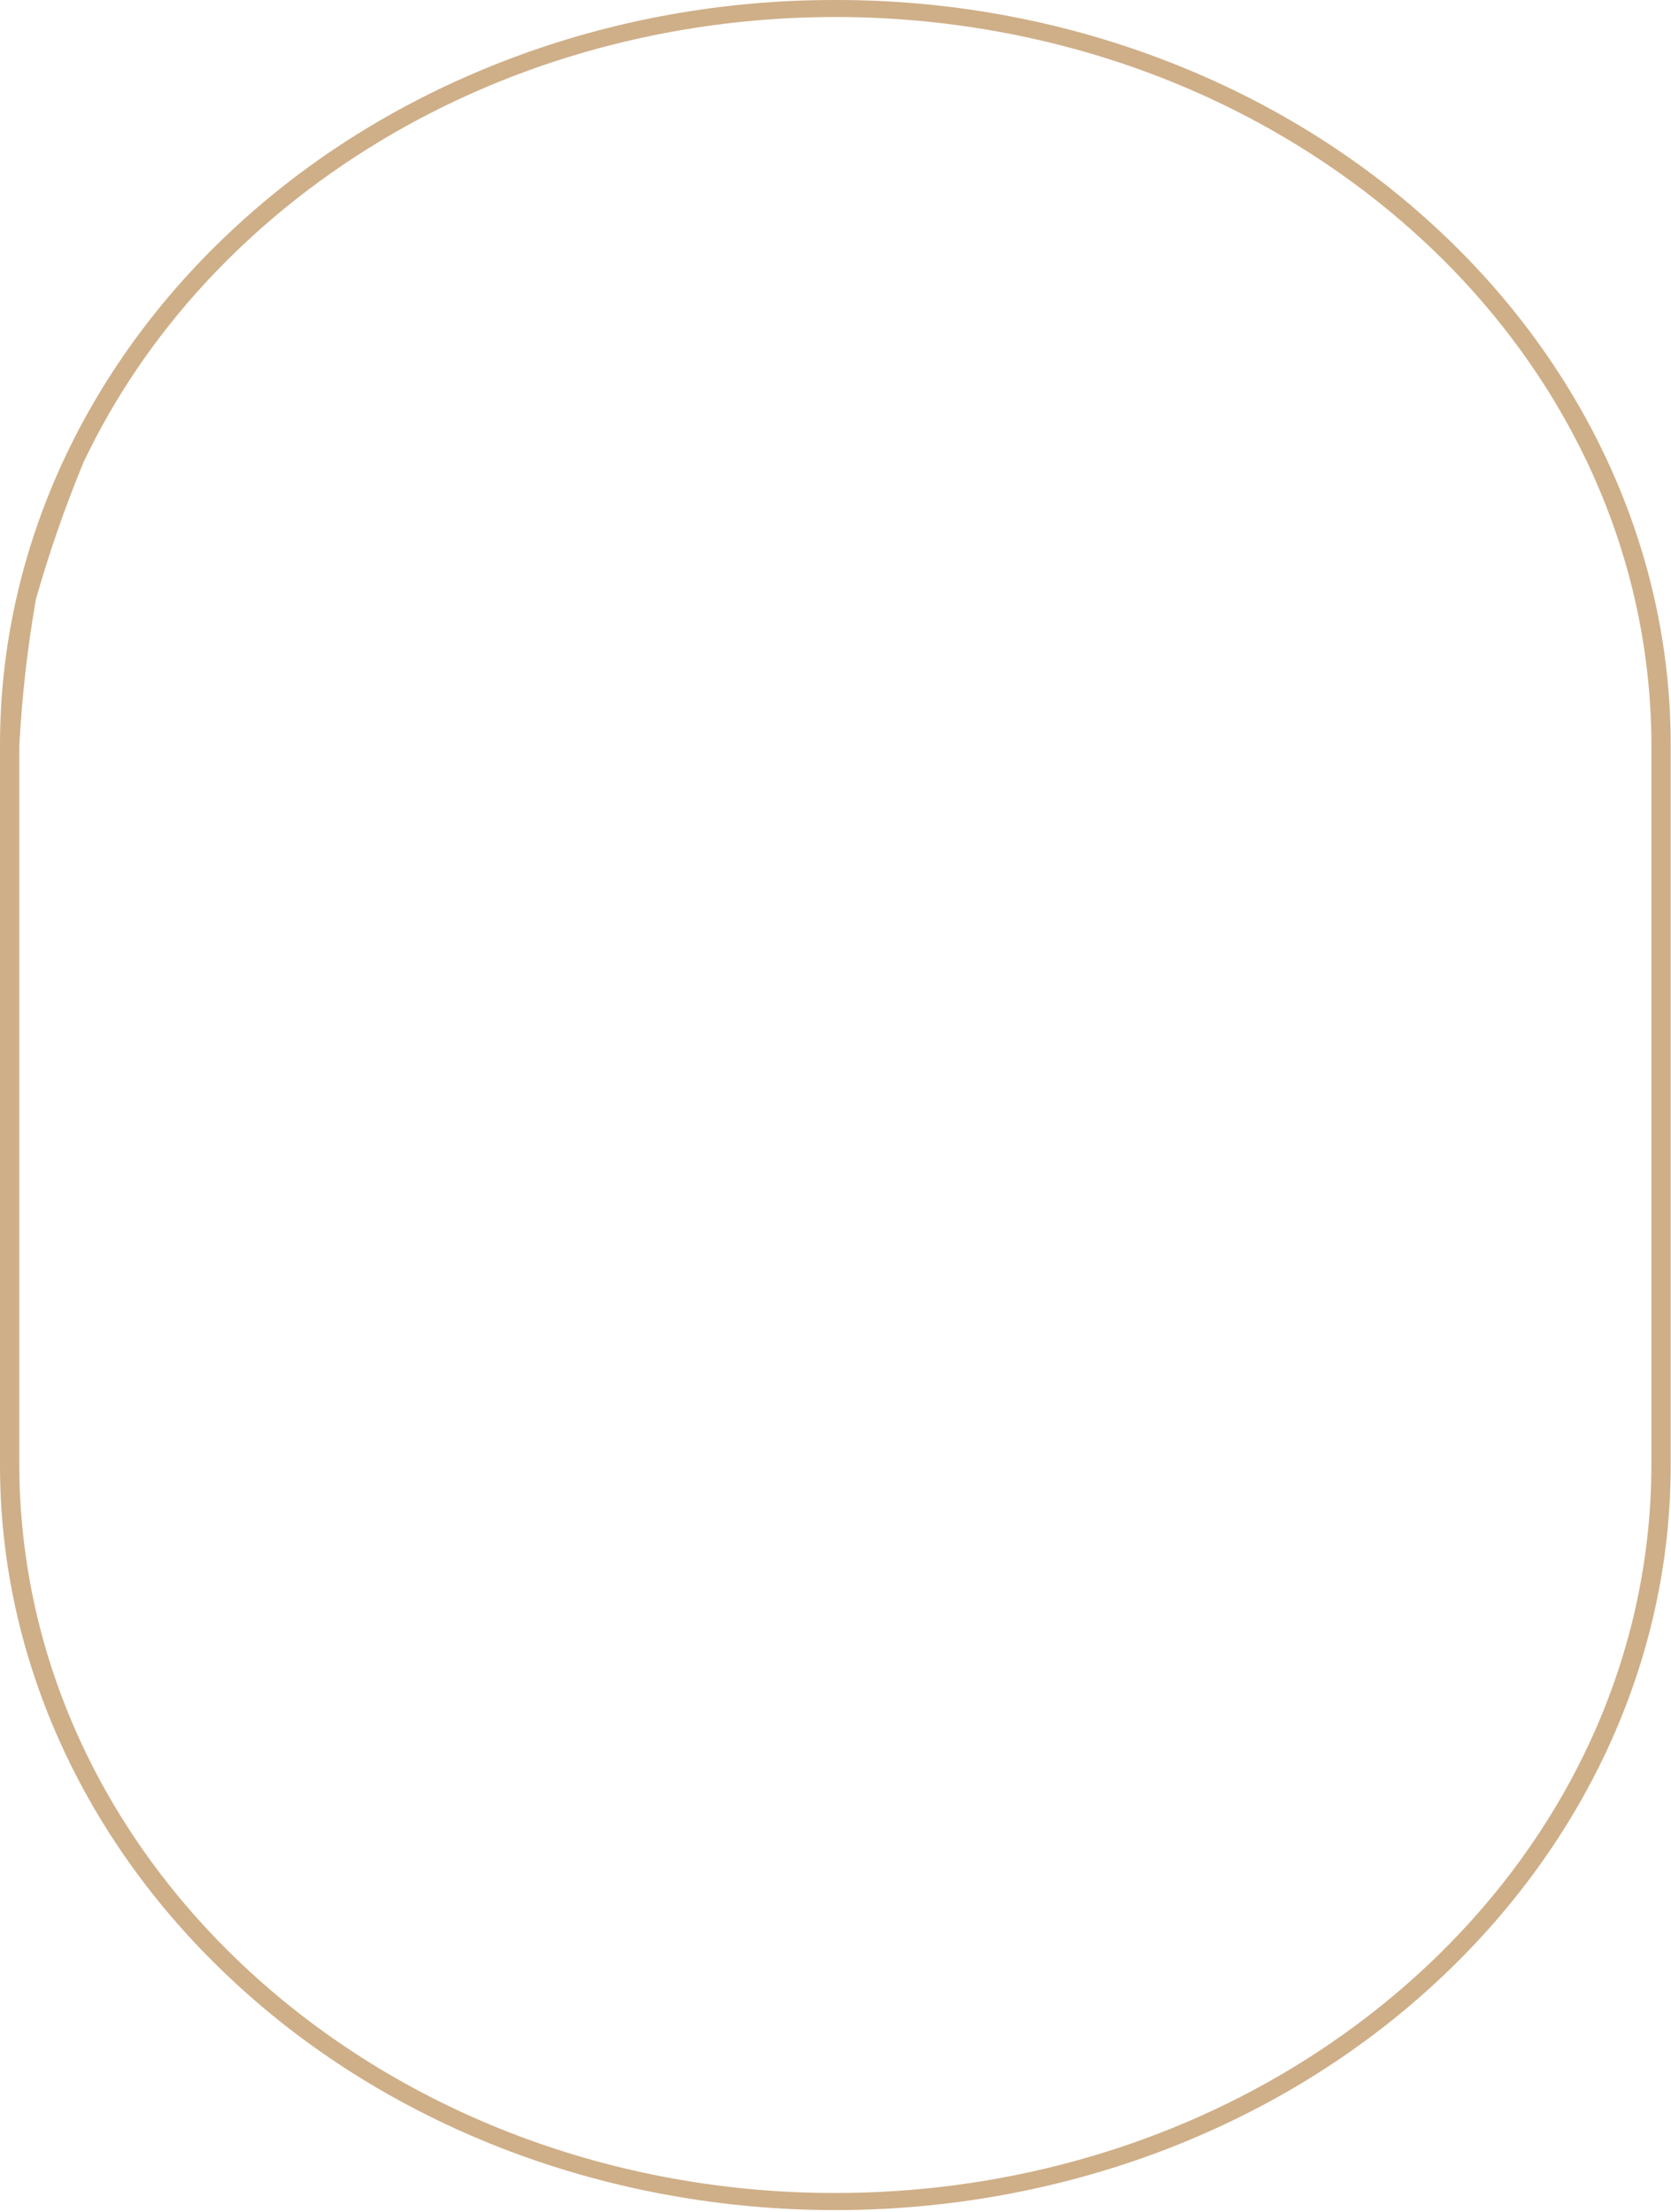 <?xml version="1.0" encoding="utf-8"?>
<svg xmlns="http://www.w3.org/2000/svg" fill="none" height="100%" overflow="visible" preserveAspectRatio="none" style="display: block;" viewBox="0 0 145 192" width="100%">
<path d="M72.487 0C82.188 -0.015 91.789 1.717 100.704 5.092C109.334 8.354 117.161 13.069 123.745 18.975C137.39 31.177 145.02 47.64 144.974 64.78V127.036C145.02 144.175 137.39 160.638 123.745 172.841C117.161 178.746 109.334 183.462 100.704 186.724C91.784 190.083 82.185 191.815 72.486 191.815C62.787 191.815 53.189 190.083 44.269 186.724C35.638 183.462 27.811 178.746 21.227 172.841C7.582 160.637 -0.047 144.174 0 127.034V64.778C-0.045 47.639 7.584 31.177 21.229 18.975C27.813 13.069 35.64 8.354 44.271 5.092C53.185 1.717 62.787 -0.015 72.487 0ZM72.487 190.329C86.617 190.339 100.417 186.57 112.069 179.521C127.478 170.198 138.165 155.949 141.863 139.793C142.821 135.593 143.303 131.32 143.301 127.036V64.78C143.303 60.496 142.821 56.222 141.863 52.022C138.17 35.865 127.482 21.613 112.069 12.295C108.287 10.01 104.263 8.056 100.051 6.46C91.34 3.171 81.963 1.476 72.487 1.476C63.011 1.476 53.634 3.171 44.923 6.46C40.712 8.056 36.687 10.01 32.906 12.295C21.487 19.202 12.574 28.872 7.239 40.142C5.631 44.036 4.253 48.002 3.113 52.022C2.378 56.249 1.897 60.508 1.673 64.78V127.036C1.672 131.32 2.154 135.593 3.111 139.793C6.804 155.951 17.492 170.202 32.906 179.521C36.69 181.806 40.718 183.76 44.933 185.356C53.642 188.647 63.02 190.339 72.495 190.329H72.487Z" fill="#CFAF88" id="window frame - Outline"/>
</svg>